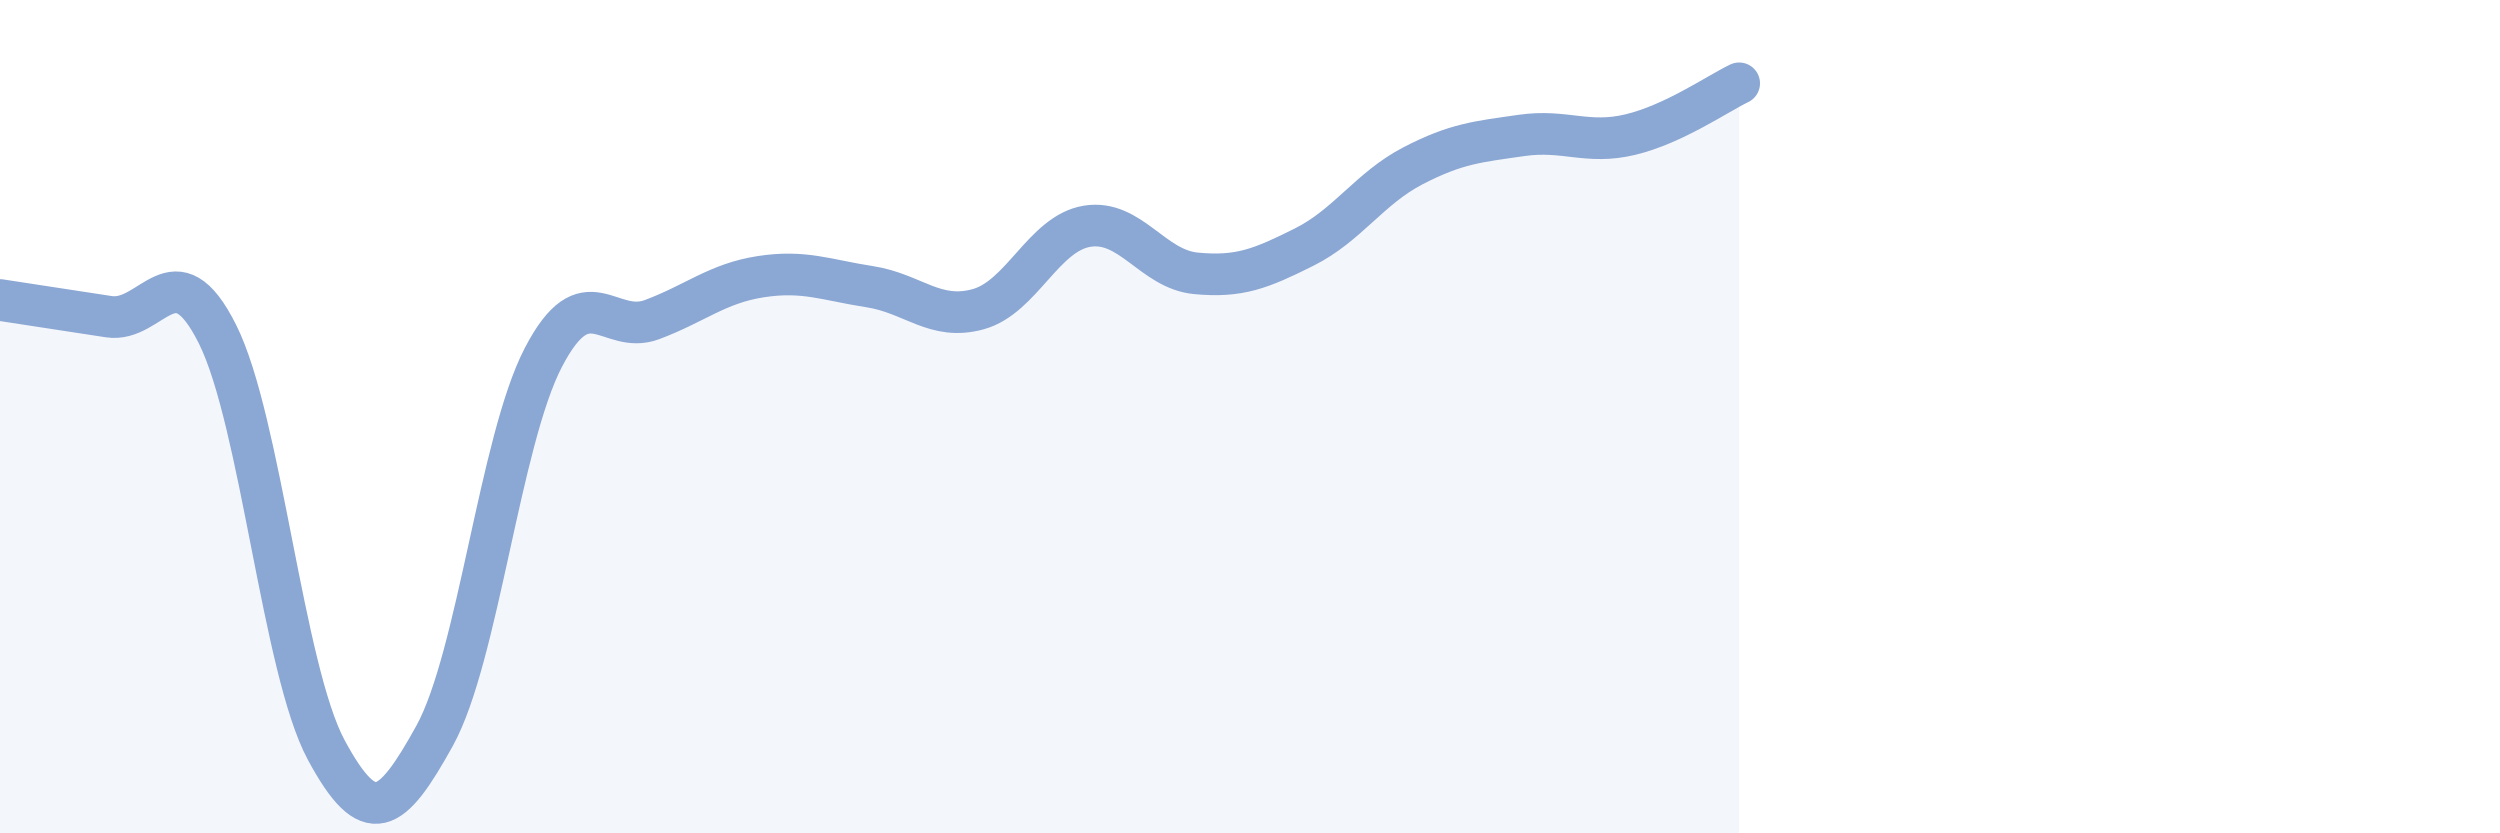 
    <svg width="60" height="20" viewBox="0 0 60 20" xmlns="http://www.w3.org/2000/svg">
      <path
        d="M 0,7.2 C 0.52,7.28 1.57,7.44 2.61,7.6 C 3.65,7.76 4.18,5.94 5.22,8.02 C 6.26,10.1 6.79,16.07 7.83,18 C 8.87,19.93 9.39,19.54 10.43,17.66 C 11.47,15.78 12,10.58 13.04,8.58 C 14.08,6.58 14.61,8.06 15.65,7.67 C 16.69,7.28 17.22,6.8 18.26,6.64 C 19.3,6.48 19.83,6.72 20.87,6.88 C 21.91,7.04 22.44,7.71 23.48,7.42 C 24.52,7.13 25.05,5.6 26.09,5.43 C 27.13,5.26 27.66,6.46 28.7,6.56 C 29.74,6.66 30.26,6.45 31.3,5.93 C 32.34,5.41 32.87,4.52 33.91,3.98 C 34.95,3.44 35.48,3.4 36.52,3.25 C 37.56,3.1 38.09,3.48 39.13,3.23 C 40.17,2.98 41.22,2.25 41.74,2L41.74 20L0 20Z"
        fill="#8ba7d3"
        opacity="0.1"
        stroke-linecap="round"
        stroke-linejoin="round"
      />
      <path
        d="M 0,7.2 C 0.52,7.28 1.57,7.44 2.61,7.6 C 3.65,7.76 4.18,5.94 5.22,8.02 C 6.26,10.1 6.79,16.07 7.83,18 C 8.87,19.93 9.39,19.54 10.43,17.66 C 11.47,15.78 12,10.58 13.04,8.58 C 14.08,6.58 14.61,8.06 15.65,7.67 C 16.69,7.28 17.22,6.8 18.26,6.64 C 19.3,6.48 19.83,6.72 20.87,6.88 C 21.91,7.04 22.44,7.71 23.48,7.42 C 24.52,7.13 25.05,5.6 26.09,5.43 C 27.13,5.26 27.66,6.46 28.7,6.56 C 29.74,6.66 30.26,6.45 31.3,5.93 C 32.34,5.41 32.87,4.52 33.91,3.98 C 34.95,3.44 35.48,3.4 36.52,3.25 C 37.56,3.1 38.09,3.48 39.13,3.23 C 40.17,2.98 41.22,2.25 41.74,2"
        stroke="#8ba7d3"
        stroke-width="1"
        fill="none"
        stroke-linecap="round"
        stroke-linejoin="round"
      />
    </svg>
  